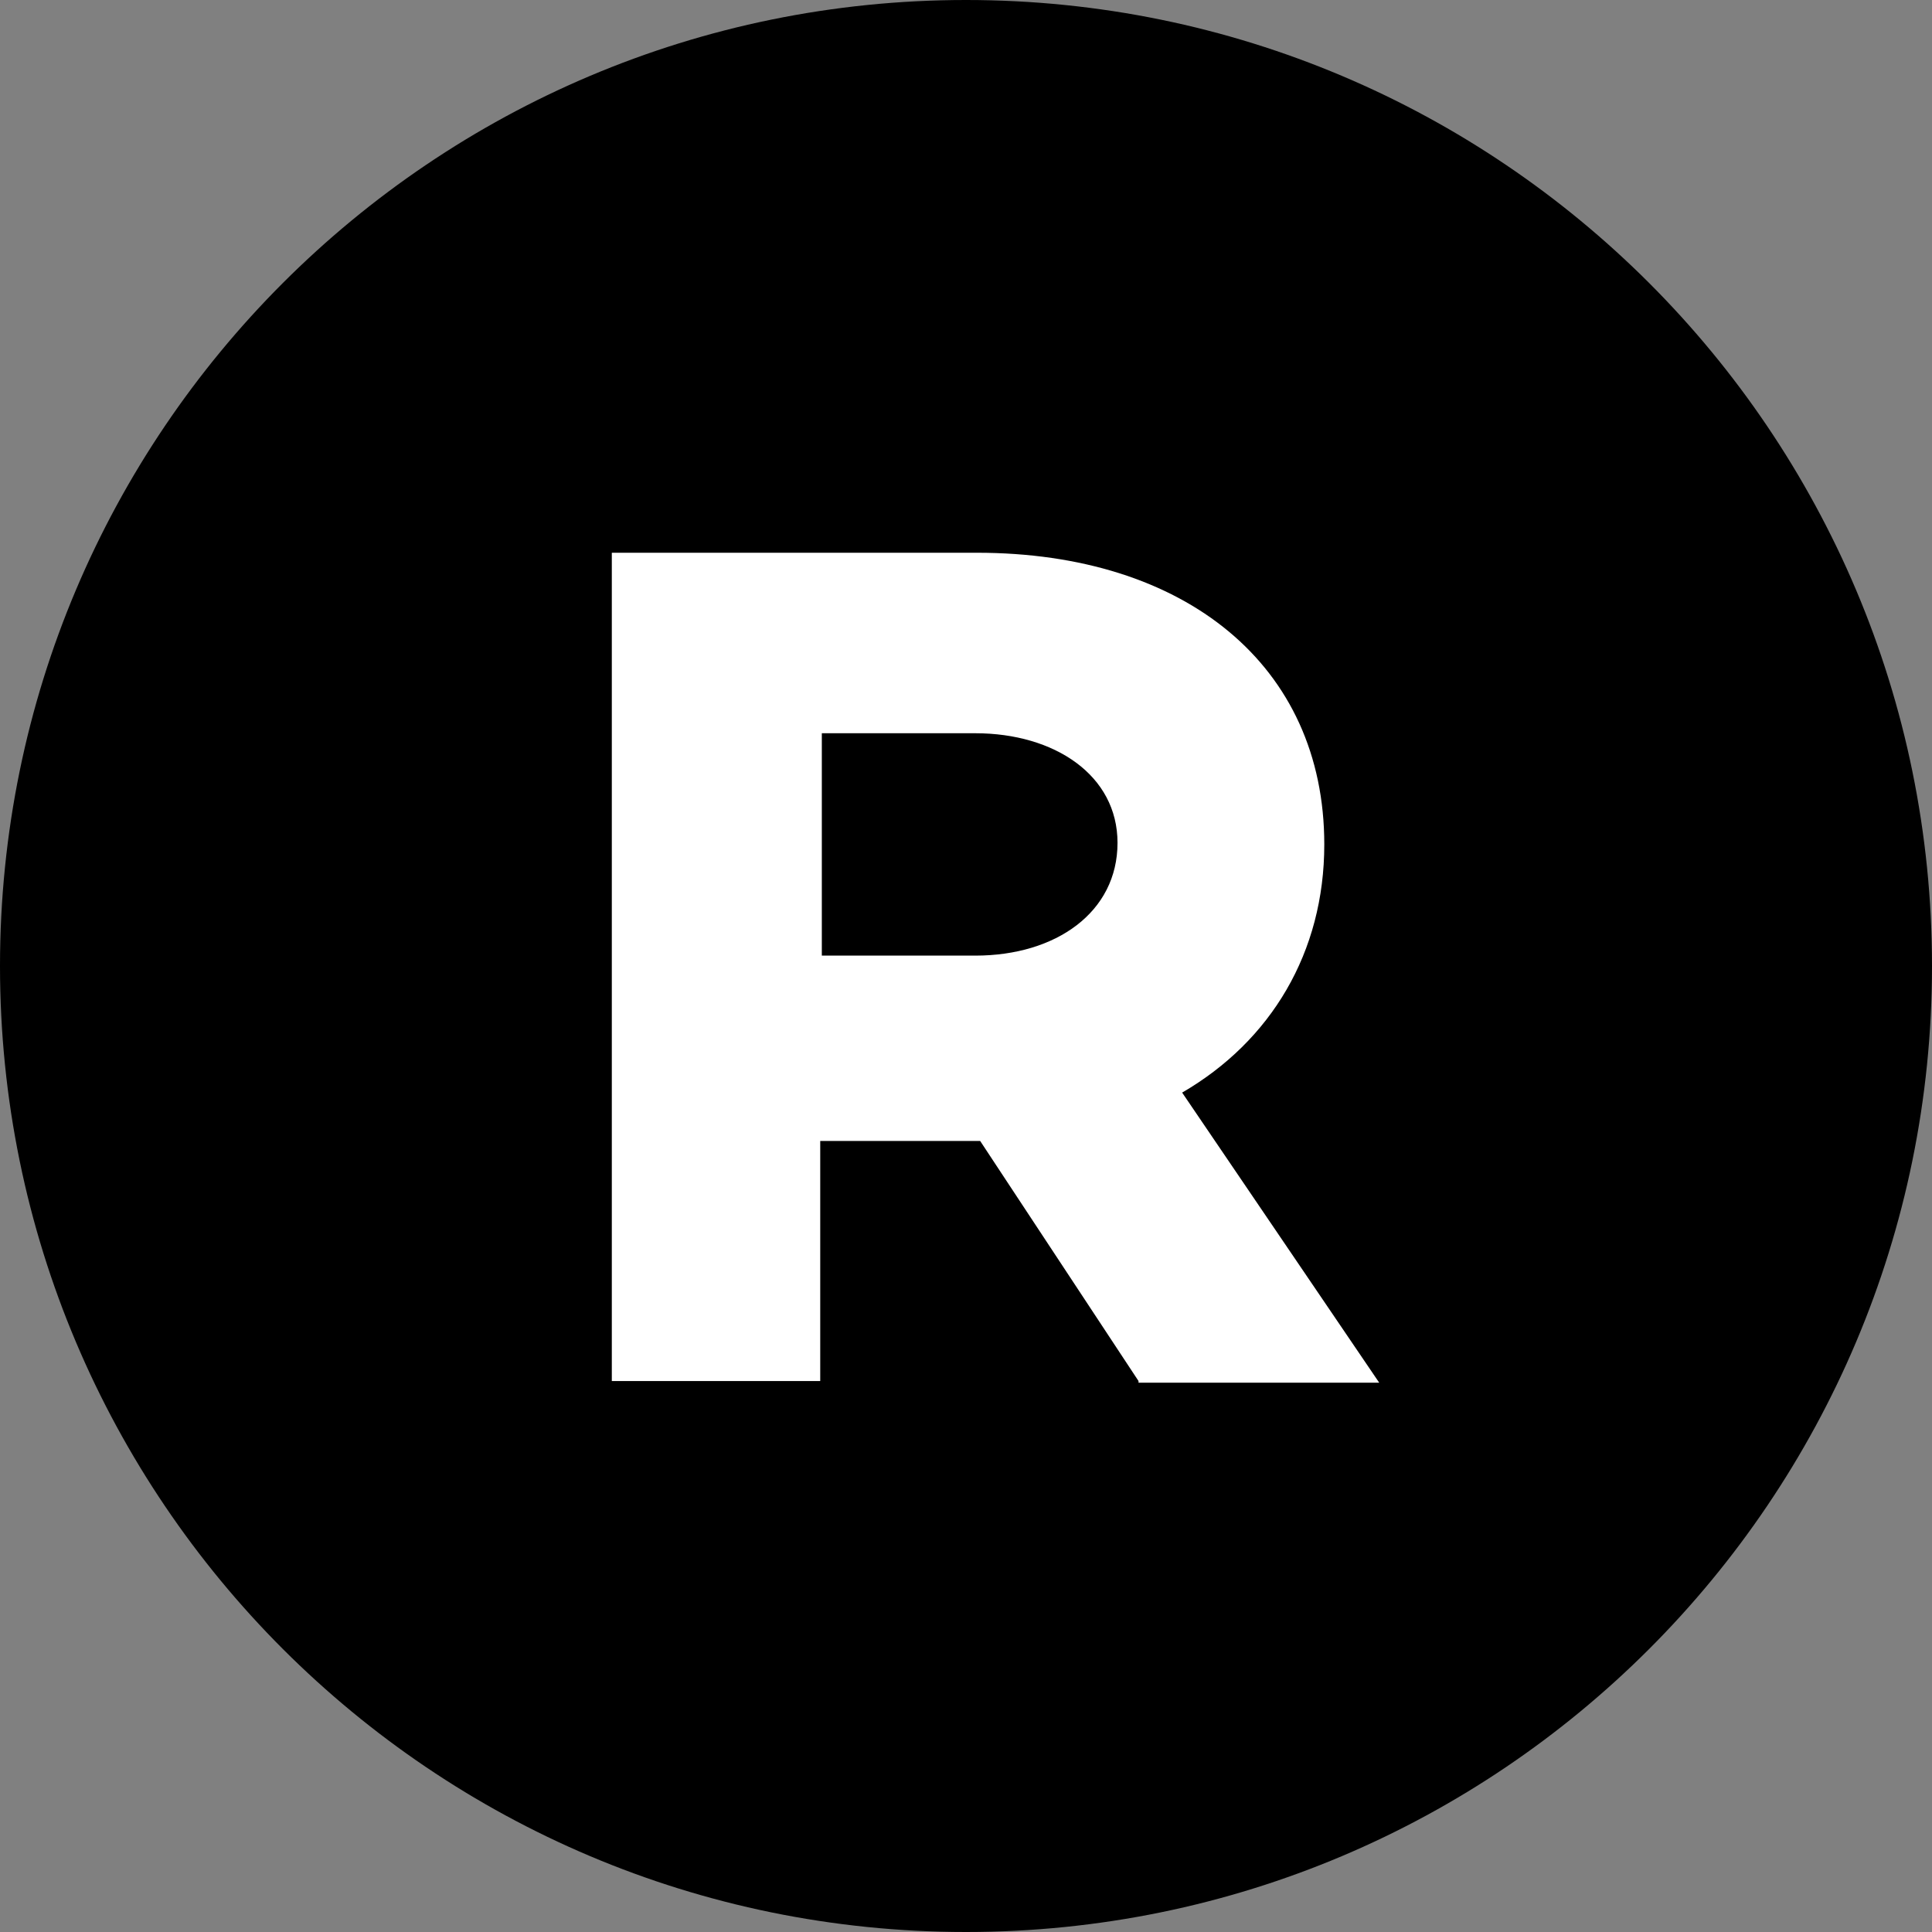 <svg width="40" height="40" viewBox="0 0 40 40" fill="none" xmlns="http://www.w3.org/2000/svg">
<rect x="0" y="0" width="40" height="40" fill="#808080" stroke="none"/>
<path d="M0 20C0 8.954 8.954 0 20 0C31.046 0 40 8.954 40 20C40 31.046 31.046 40 20 40C8.954 40 0 31.046 0 20Z" fill="black"/>
<path d="M23.572 28.593L20.293 23.622H16.982V28.593H12.667V11.444H20.226C24.541 11.444 27.418 13.78 27.418 17.483C27.418 19.719 26.314 21.553 24.475 22.621L28.555 28.627H23.572V28.593ZM17.015 19.785H20.193C21.866 19.785 23.137 18.884 23.137 17.45C23.137 16.049 21.832 15.181 20.193 15.181H17.015V19.785Z" fill="white"/>
</svg>


